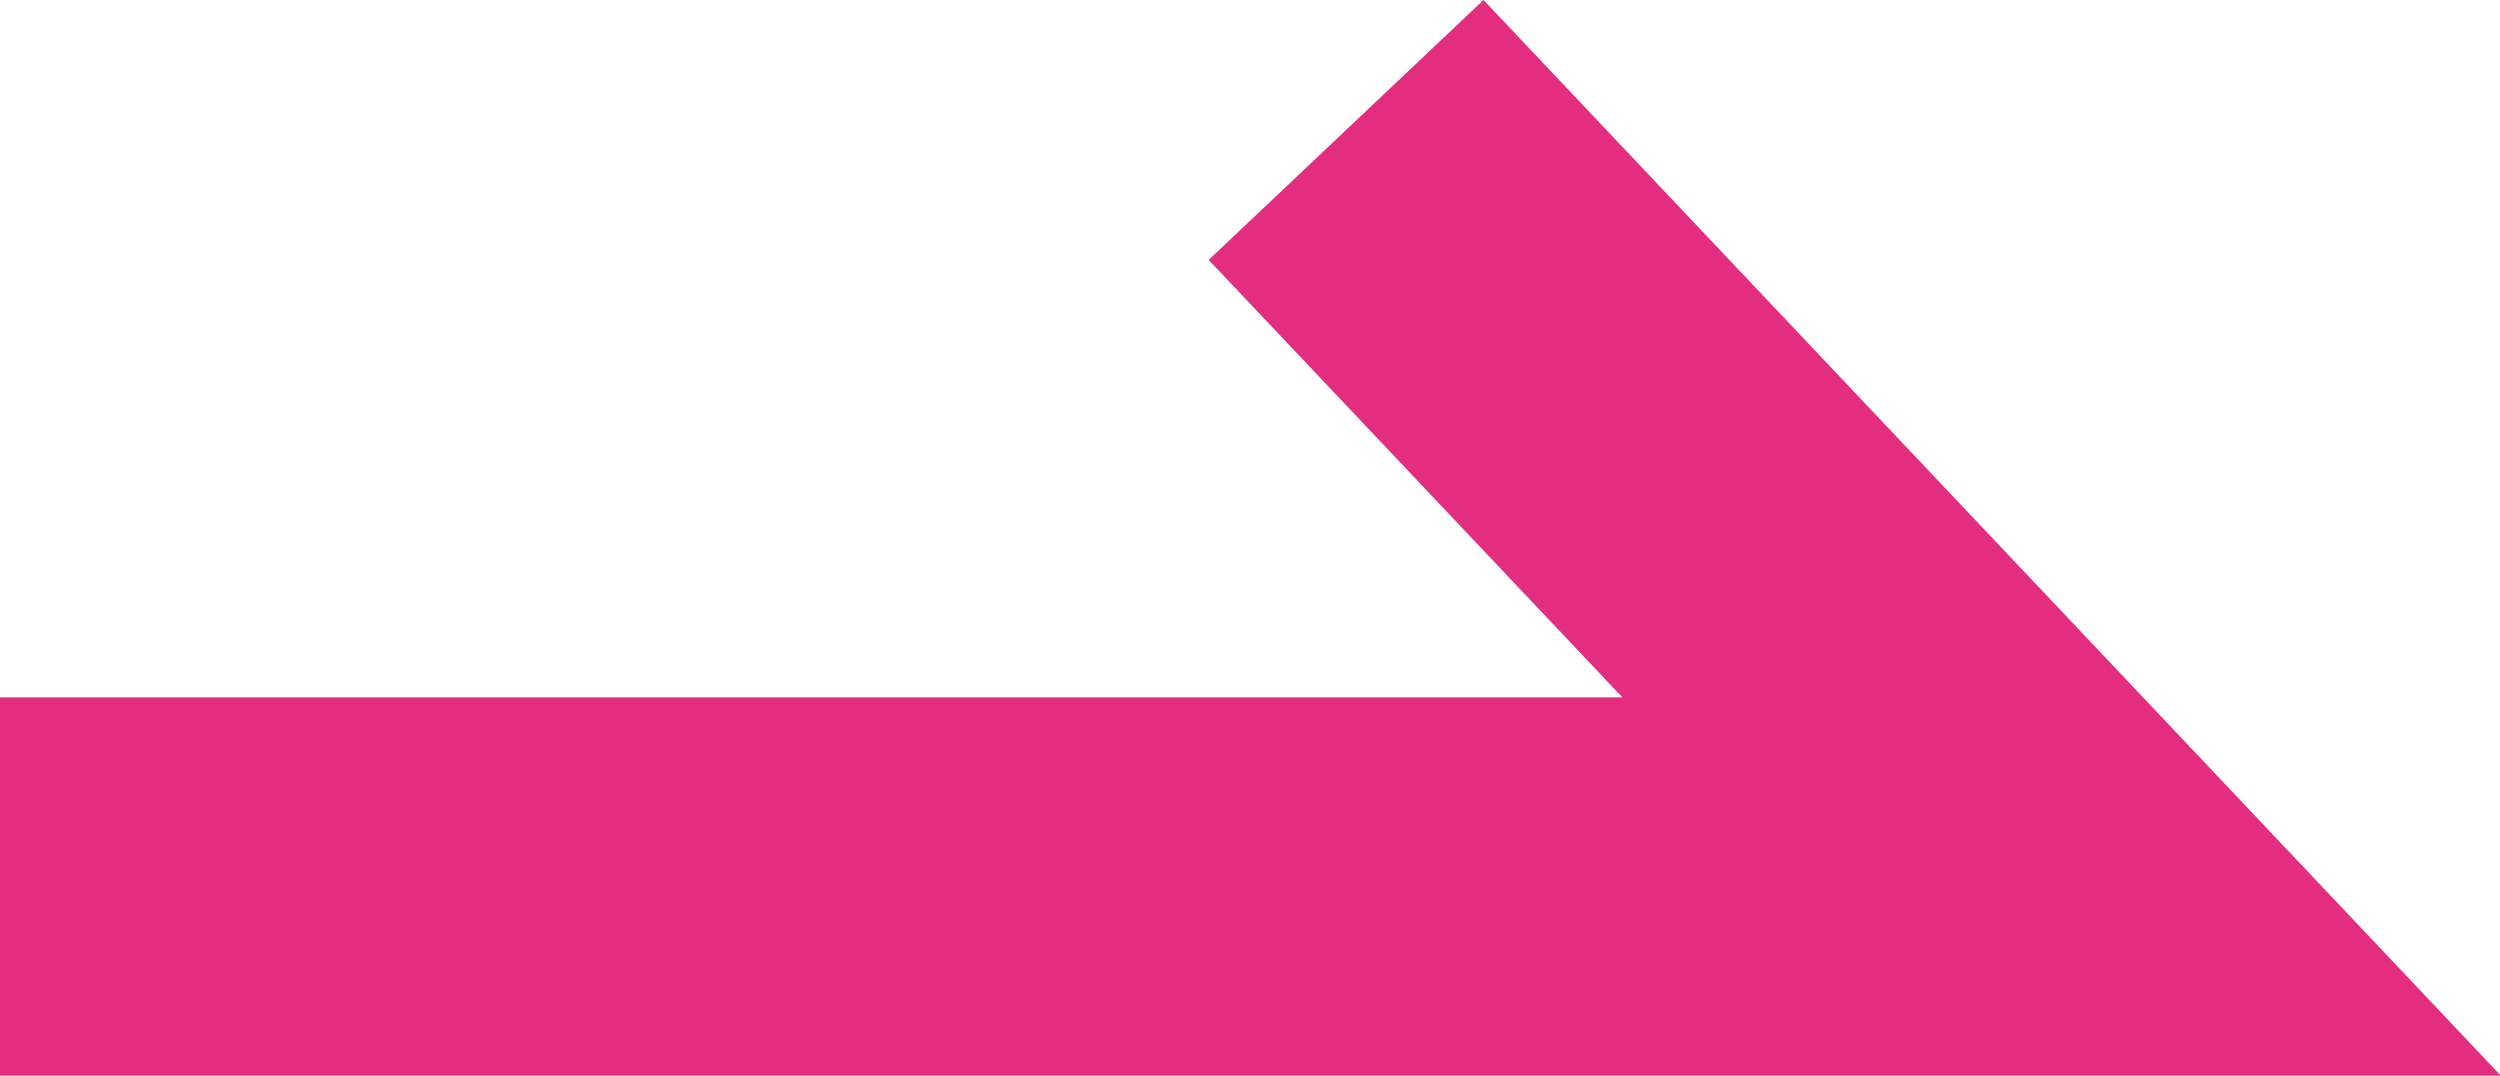 <svg xmlns="http://www.w3.org/2000/svg" width="13.218" height="5.687" viewBox="0 0 13.218 5.687">
  <path id="パス_263" data-name="パス 263" d="M4,7.117,0,10.9V0" transform="translate(0 4.687) rotate(-90)" fill="none" stroke="#e32e7f" stroke-width="2"/>
</svg>
